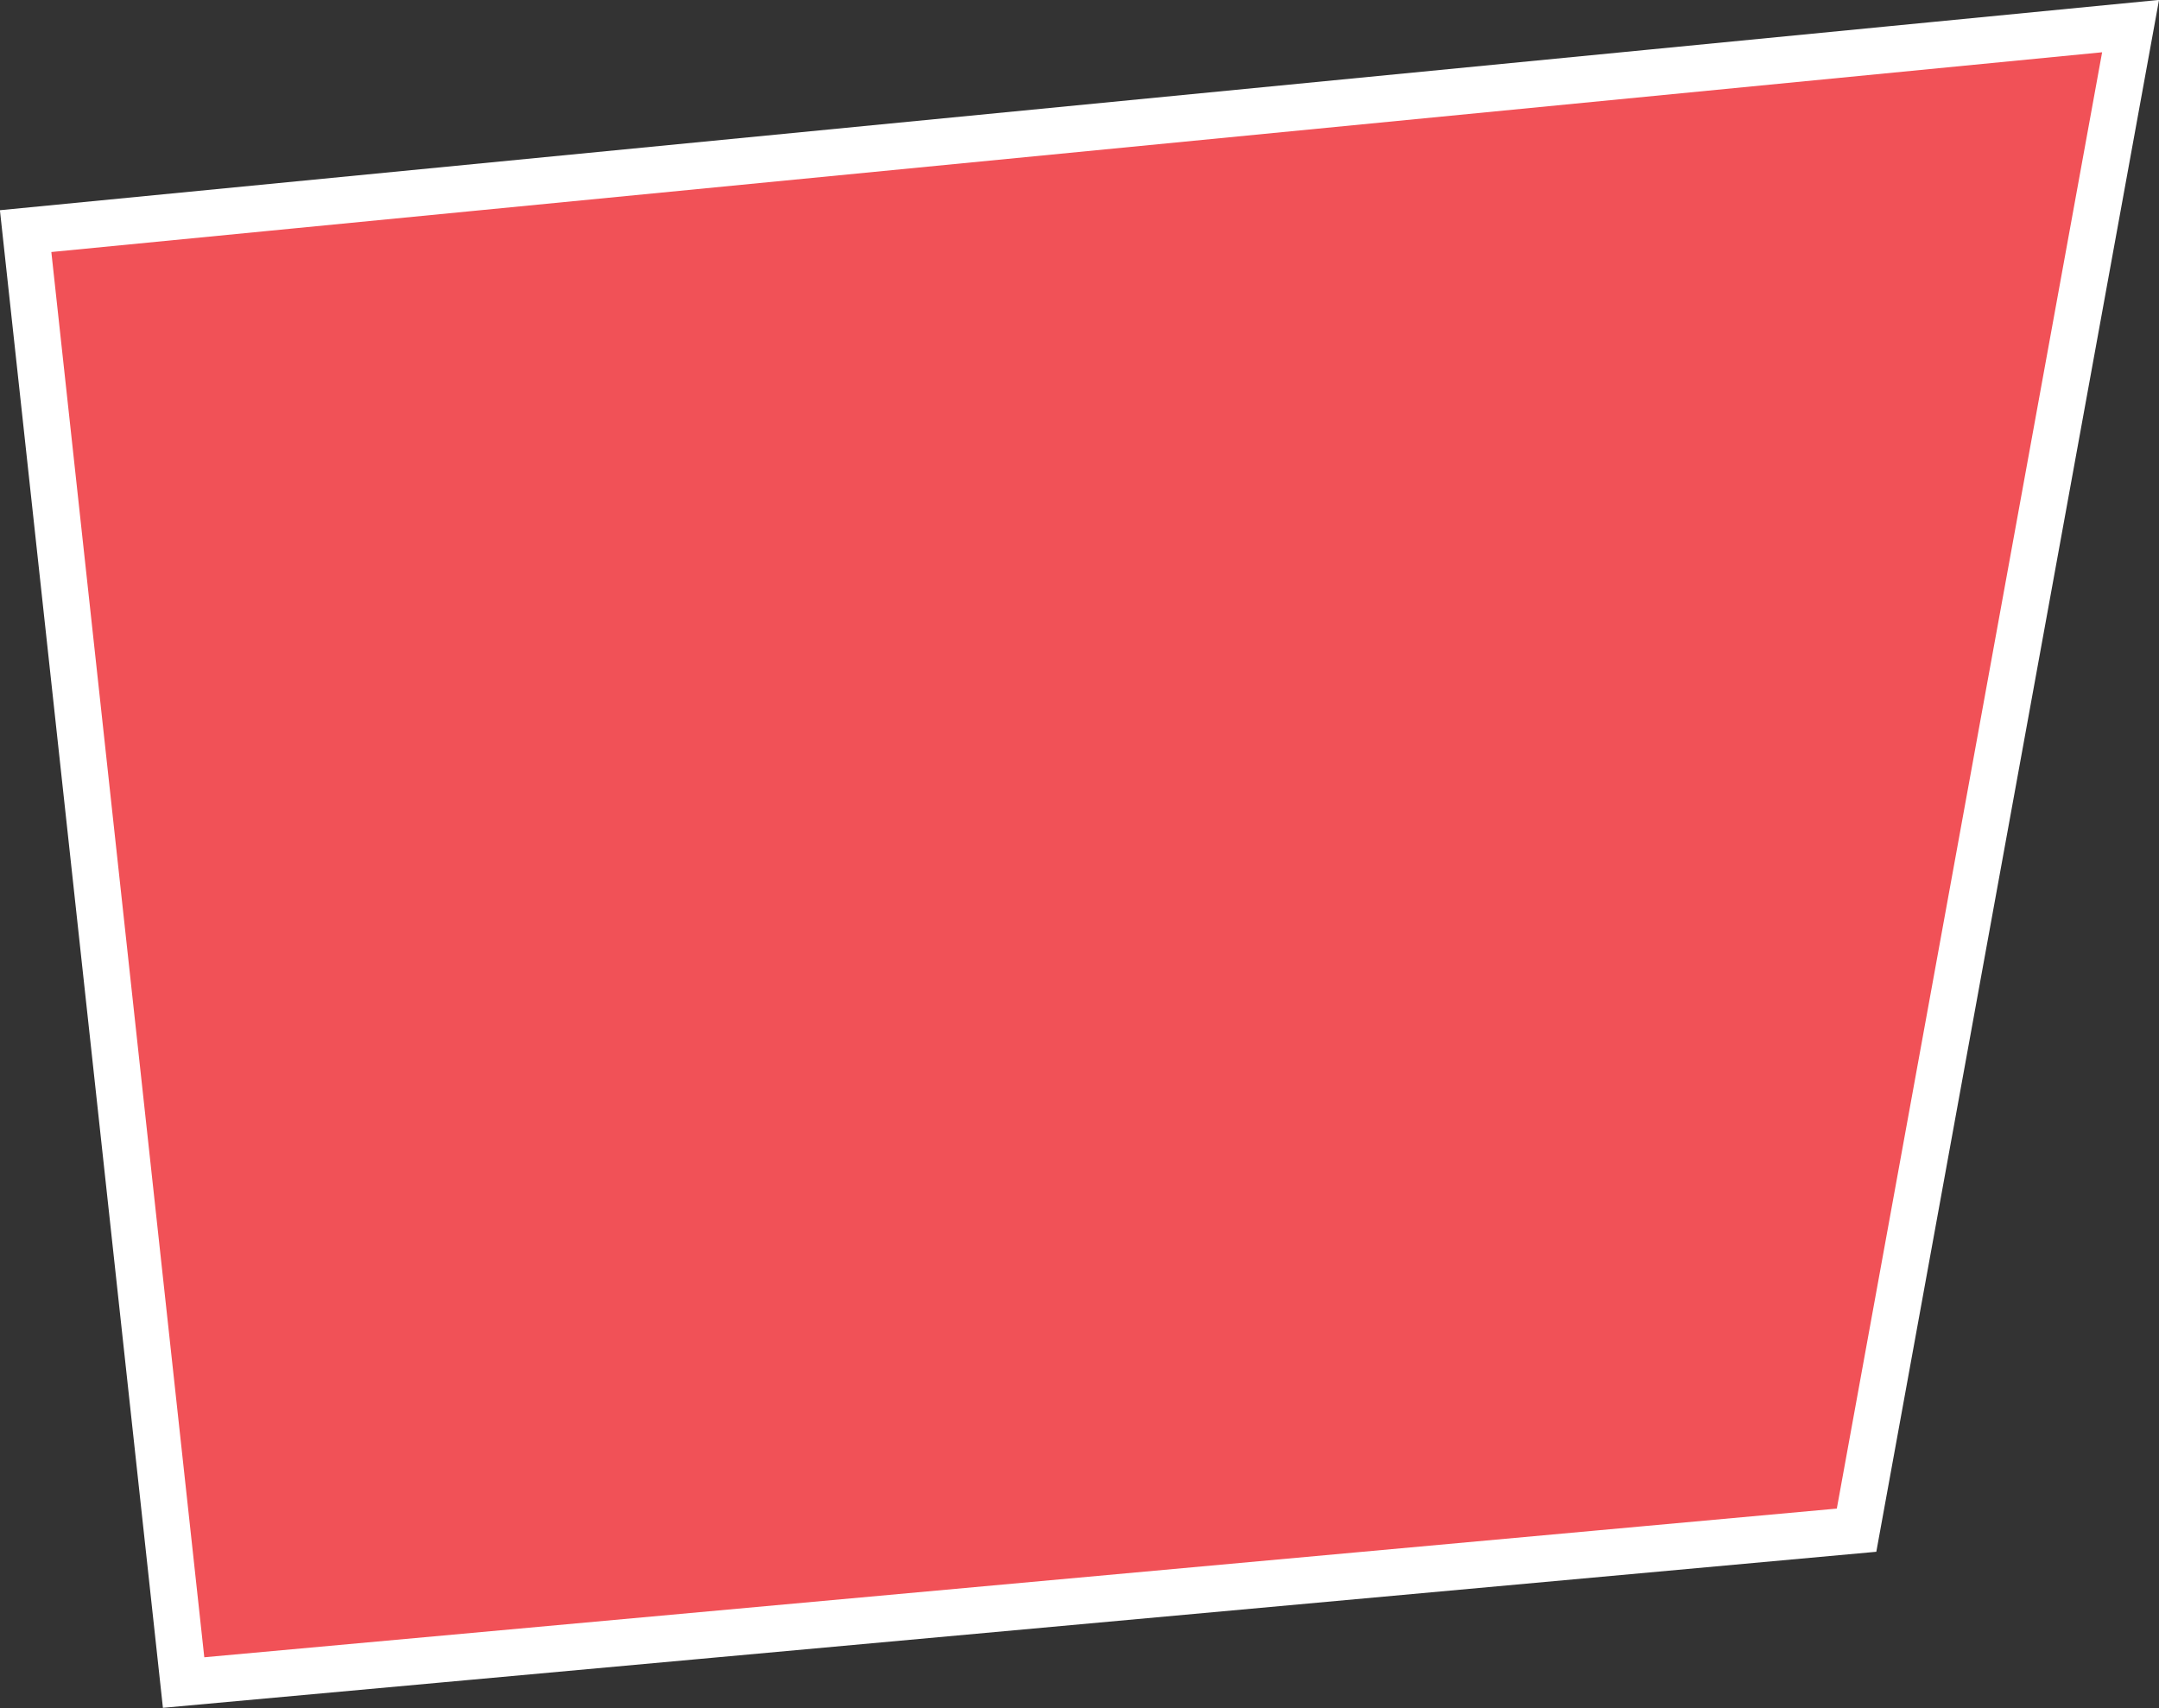 <?xml version="1.0" encoding="UTF-8"?> <svg xmlns="http://www.w3.org/2000/svg" viewBox="0 0 46.33 36.66"><rect x="0" y="0" width="46.33" height="36.66" fill="#333333" stroke="none"/> <defs> <style>.cls-1{fill:#f15157;stroke:#fff;stroke-miterlimit:10;}</style> </defs> <g id="Слой_2" data-name="Слой 2"> <g id="Layer_1" data-name="Layer 1"> <polygon class="cls-1" points="0.55 4.96 3.94 36.11 39.84 32.84 45.72 0.56 0.55 4.96"></polygon> </g> </g> </svg> 